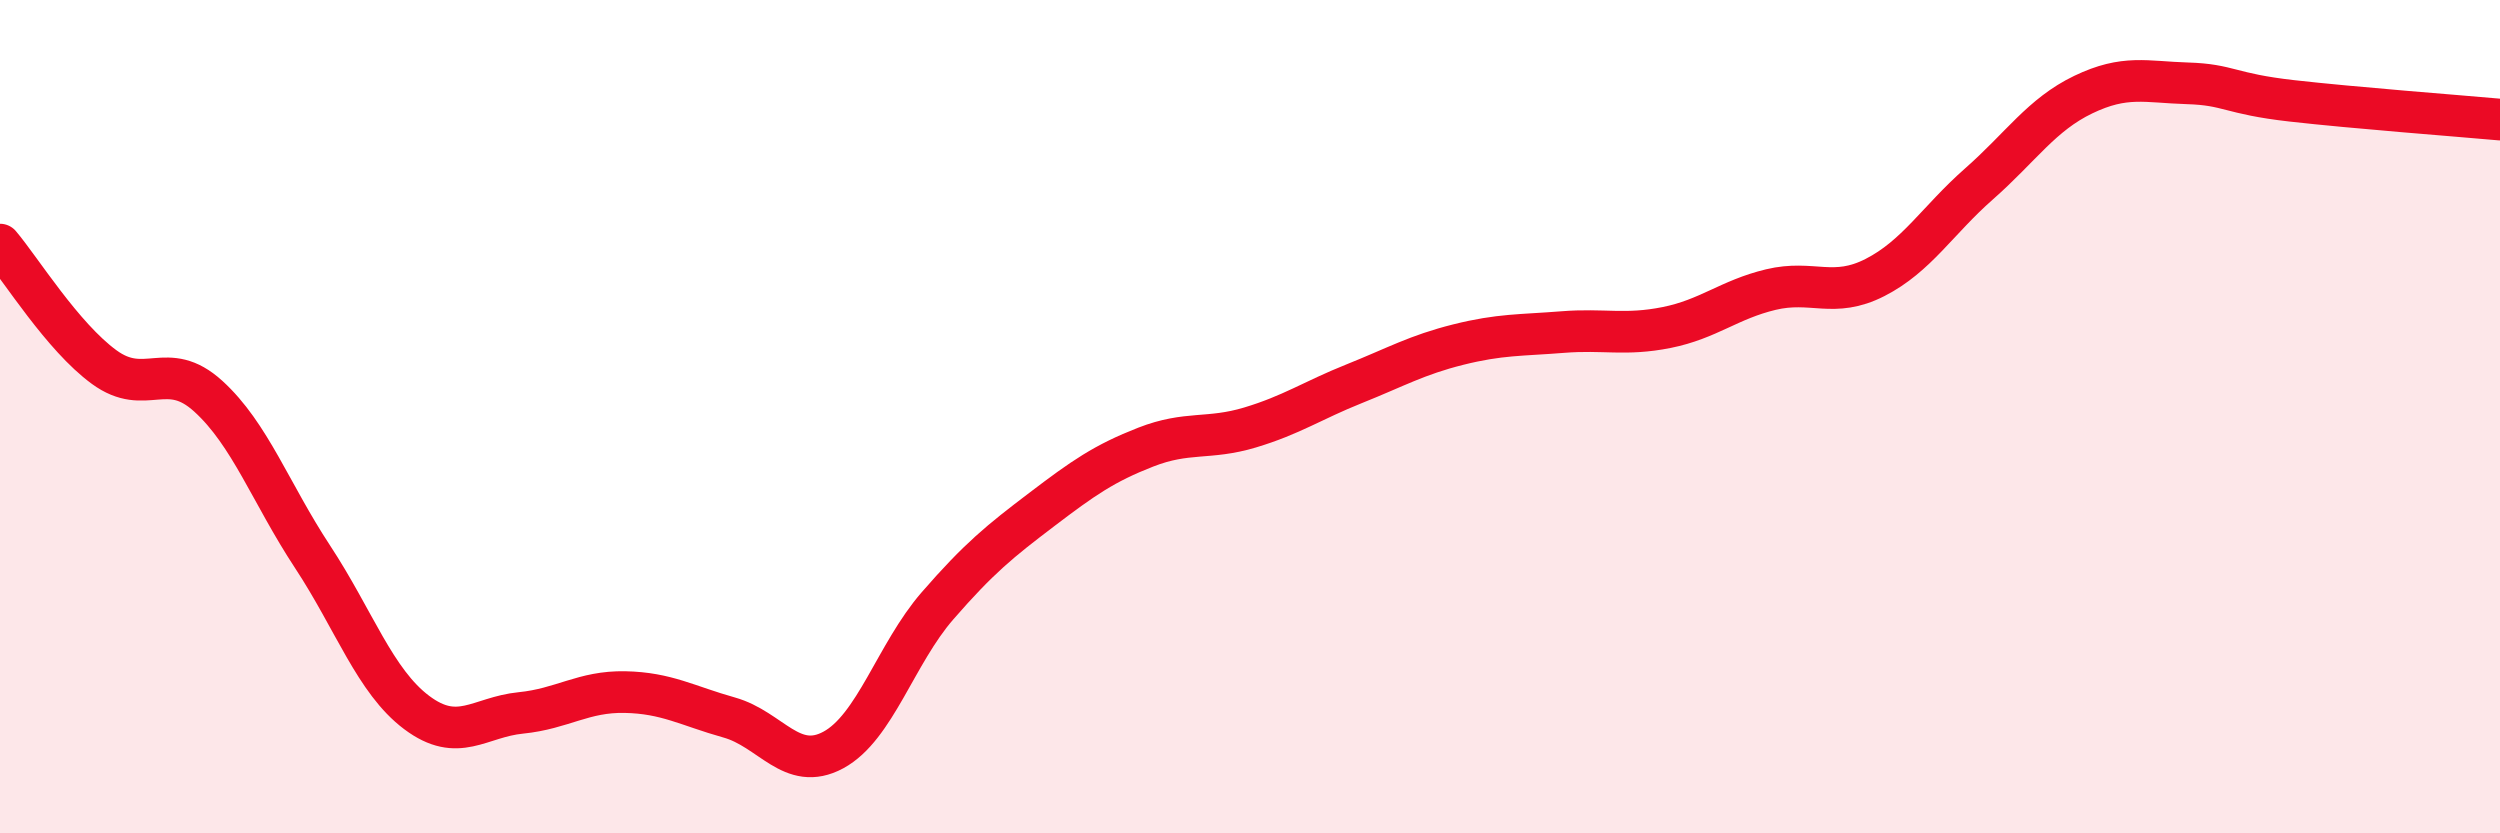 
    <svg width="60" height="20" viewBox="0 0 60 20" xmlns="http://www.w3.org/2000/svg">
      <path
        d="M 0,5.87 C 0.5,6.46 1.5,8.08 2.5,8.81 C 3.5,9.54 4,8.6 5,9.51 C 6,10.42 6.5,11.84 7.5,13.36 C 8.5,14.88 9,16.35 10,17.1 C 11,17.85 11.5,17.21 12.5,17.11 C 13.5,17.01 14,16.59 15,16.61 C 16,16.63 16.5,16.94 17.5,17.22 C 18.5,17.5 19,18.54 20,18 C 21,17.46 21.5,15.69 22.5,14.54 C 23.5,13.39 24,12.99 25,12.23 C 26,11.47 26.5,11.12 27.5,10.73 C 28.5,10.34 29,10.56 30,10.26 C 31,9.96 31.5,9.61 32.5,9.21 C 33.5,8.81 34,8.52 35,8.27 C 36,8.02 36.5,8.05 37.5,7.97 C 38.5,7.89 39,8.06 40,7.86 C 41,7.66 41.5,7.19 42.5,6.95 C 43.5,6.71 44,7.17 45,6.66 C 46,6.15 46.5,5.29 47.5,4.41 C 48.5,3.53 49,2.75 50,2.27 C 51,1.79 51.5,1.97 52.5,2 C 53.5,2.03 53.5,2.25 55,2.42 C 56.5,2.59 59,2.78 60,2.87L60 20L0 20Z"
        fill="#EB0A25"
        opacity="0.1"
        stroke-linecap="round"
        stroke-linejoin="round"
      />
      <path
        d="M 0,5.87 C 0.5,6.46 1.5,8.08 2.5,8.81 C 3.5,9.54 4,8.6 5,9.51 C 6,10.42 6.5,11.84 7.5,13.36 C 8.5,14.88 9,16.35 10,17.1 C 11,17.85 11.5,17.21 12.5,17.11 C 13.5,17.01 14,16.59 15,16.61 C 16,16.63 16.5,16.94 17.5,17.22 C 18.5,17.5 19,18.54 20,18 C 21,17.46 21.5,15.69 22.5,14.54 C 23.5,13.39 24,12.99 25,12.23 C 26,11.47 26.5,11.12 27.5,10.73 C 28.5,10.34 29,10.56 30,10.26 C 31,9.96 31.5,9.61 32.5,9.21 C 33.5,8.81 34,8.52 35,8.27 C 36,8.02 36.5,8.05 37.5,7.97 C 38.5,7.89 39,8.06 40,7.86 C 41,7.66 41.5,7.19 42.5,6.95 C 43.5,6.71 44,7.17 45,6.66 C 46,6.15 46.5,5.29 47.5,4.41 C 48.5,3.53 49,2.75 50,2.27 C 51,1.79 51.5,1.97 52.5,2 C 53.5,2.03 53.5,2.25 55,2.42 C 56.5,2.59 59,2.78 60,2.87"
        stroke="#EB0A25"
        stroke-width="1"
        fill="none"
        stroke-linecap="round"
        stroke-linejoin="round"
      />
    </svg>
  